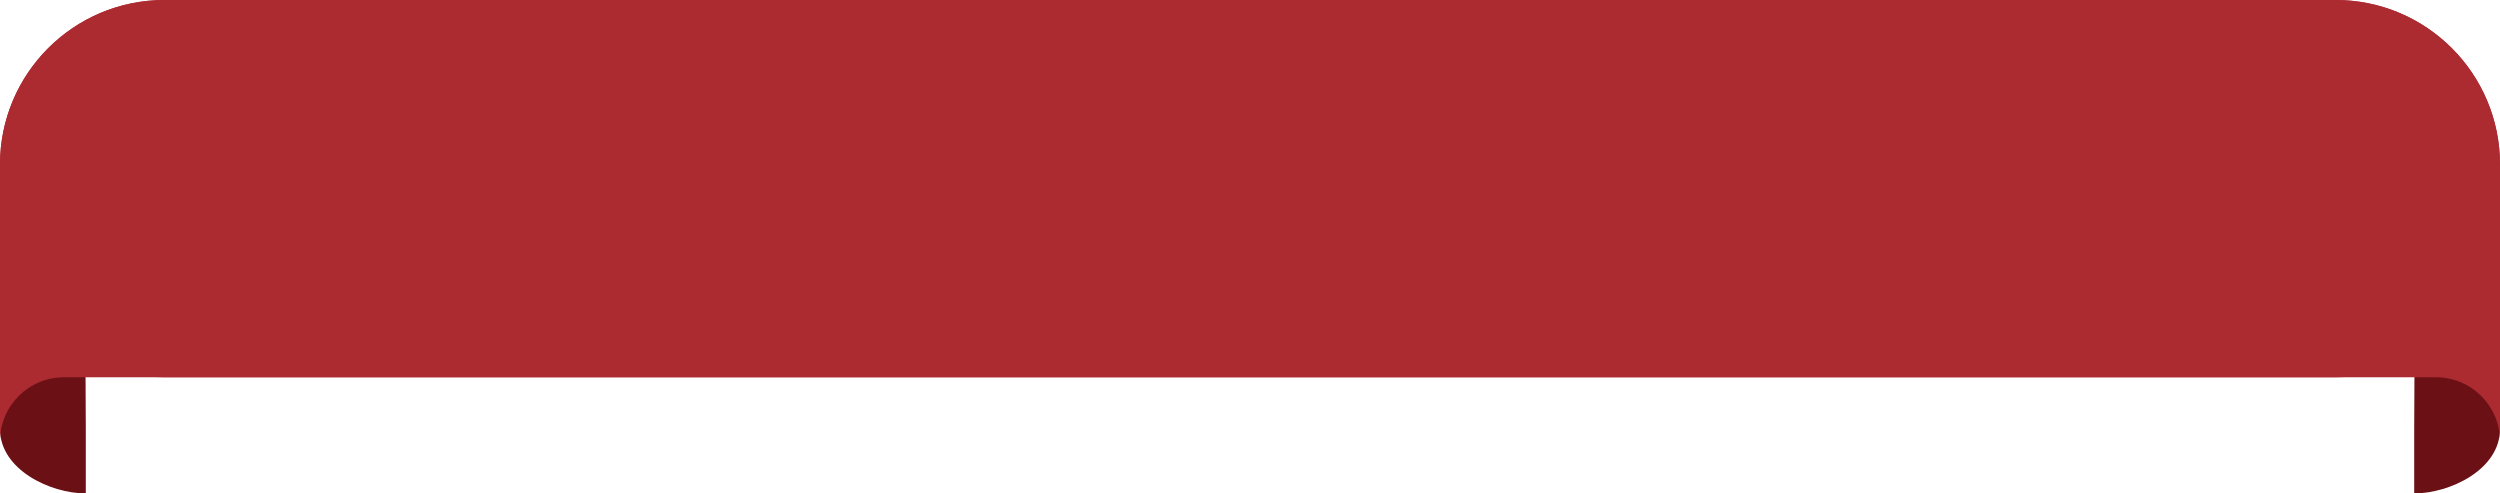 <?xml version="1.0" encoding="UTF-8"?> <svg xmlns="http://www.w3.org/2000/svg" width="152" height="30" viewBox="0 0 152 30" fill="none"> <path d="M5.217 26.169C5.217 28.637 5.217 30 5.217 30C3.056 30 0 28.555 0 26.087C0 23.618 1.309 22.771 3.261 22.893C3.913 22.934 5.217 7.011 5.217 26.169Z" fill="#6B1115"></path> <path d="M0 10C0 4.477 4.477 0 10 0H19.302H3.619H33.218H142C147.523 0 152 4.477 152 10V12.938C152 18.461 147.523 22.938 142 22.938H113.397H3.887C1.74 22.938 0 24.678 0 26.825V26.825V11.496V10Z" fill="#AC2B31"></path> <path d="M146.783 26.169C146.783 28.637 146.783 30 146.783 30C148.944 30 152 28.555 152 26.087C152 23.618 150.691 22.771 148.739 22.893C148.087 22.934 146.783 7.011 146.783 26.169Z" fill="#6B1115"></path> <path d="M152 10C152 4.477 147.523 0 142 0H132.698H148.381H118.782H10C4.477 0 -3.21865e-06 4.477 -3.21865e-06 10V12.938C-3.21865e-06 18.461 4.477 22.938 10 22.938H38.603H148.113C150.26 22.938 152 24.678 152 26.825V26.825V11.496V10Z" fill="url(#paint0_linear_204_11)"></path> <defs> <linearGradient id="paint0_linear_204_11" x1="-6.92042e-07" y1="12.857" x2="152" y2="12.857" gradientUnits="userSpaceOnUse"> <stop stop-color="#AC2B31"></stop> </linearGradient> </defs> </svg> 